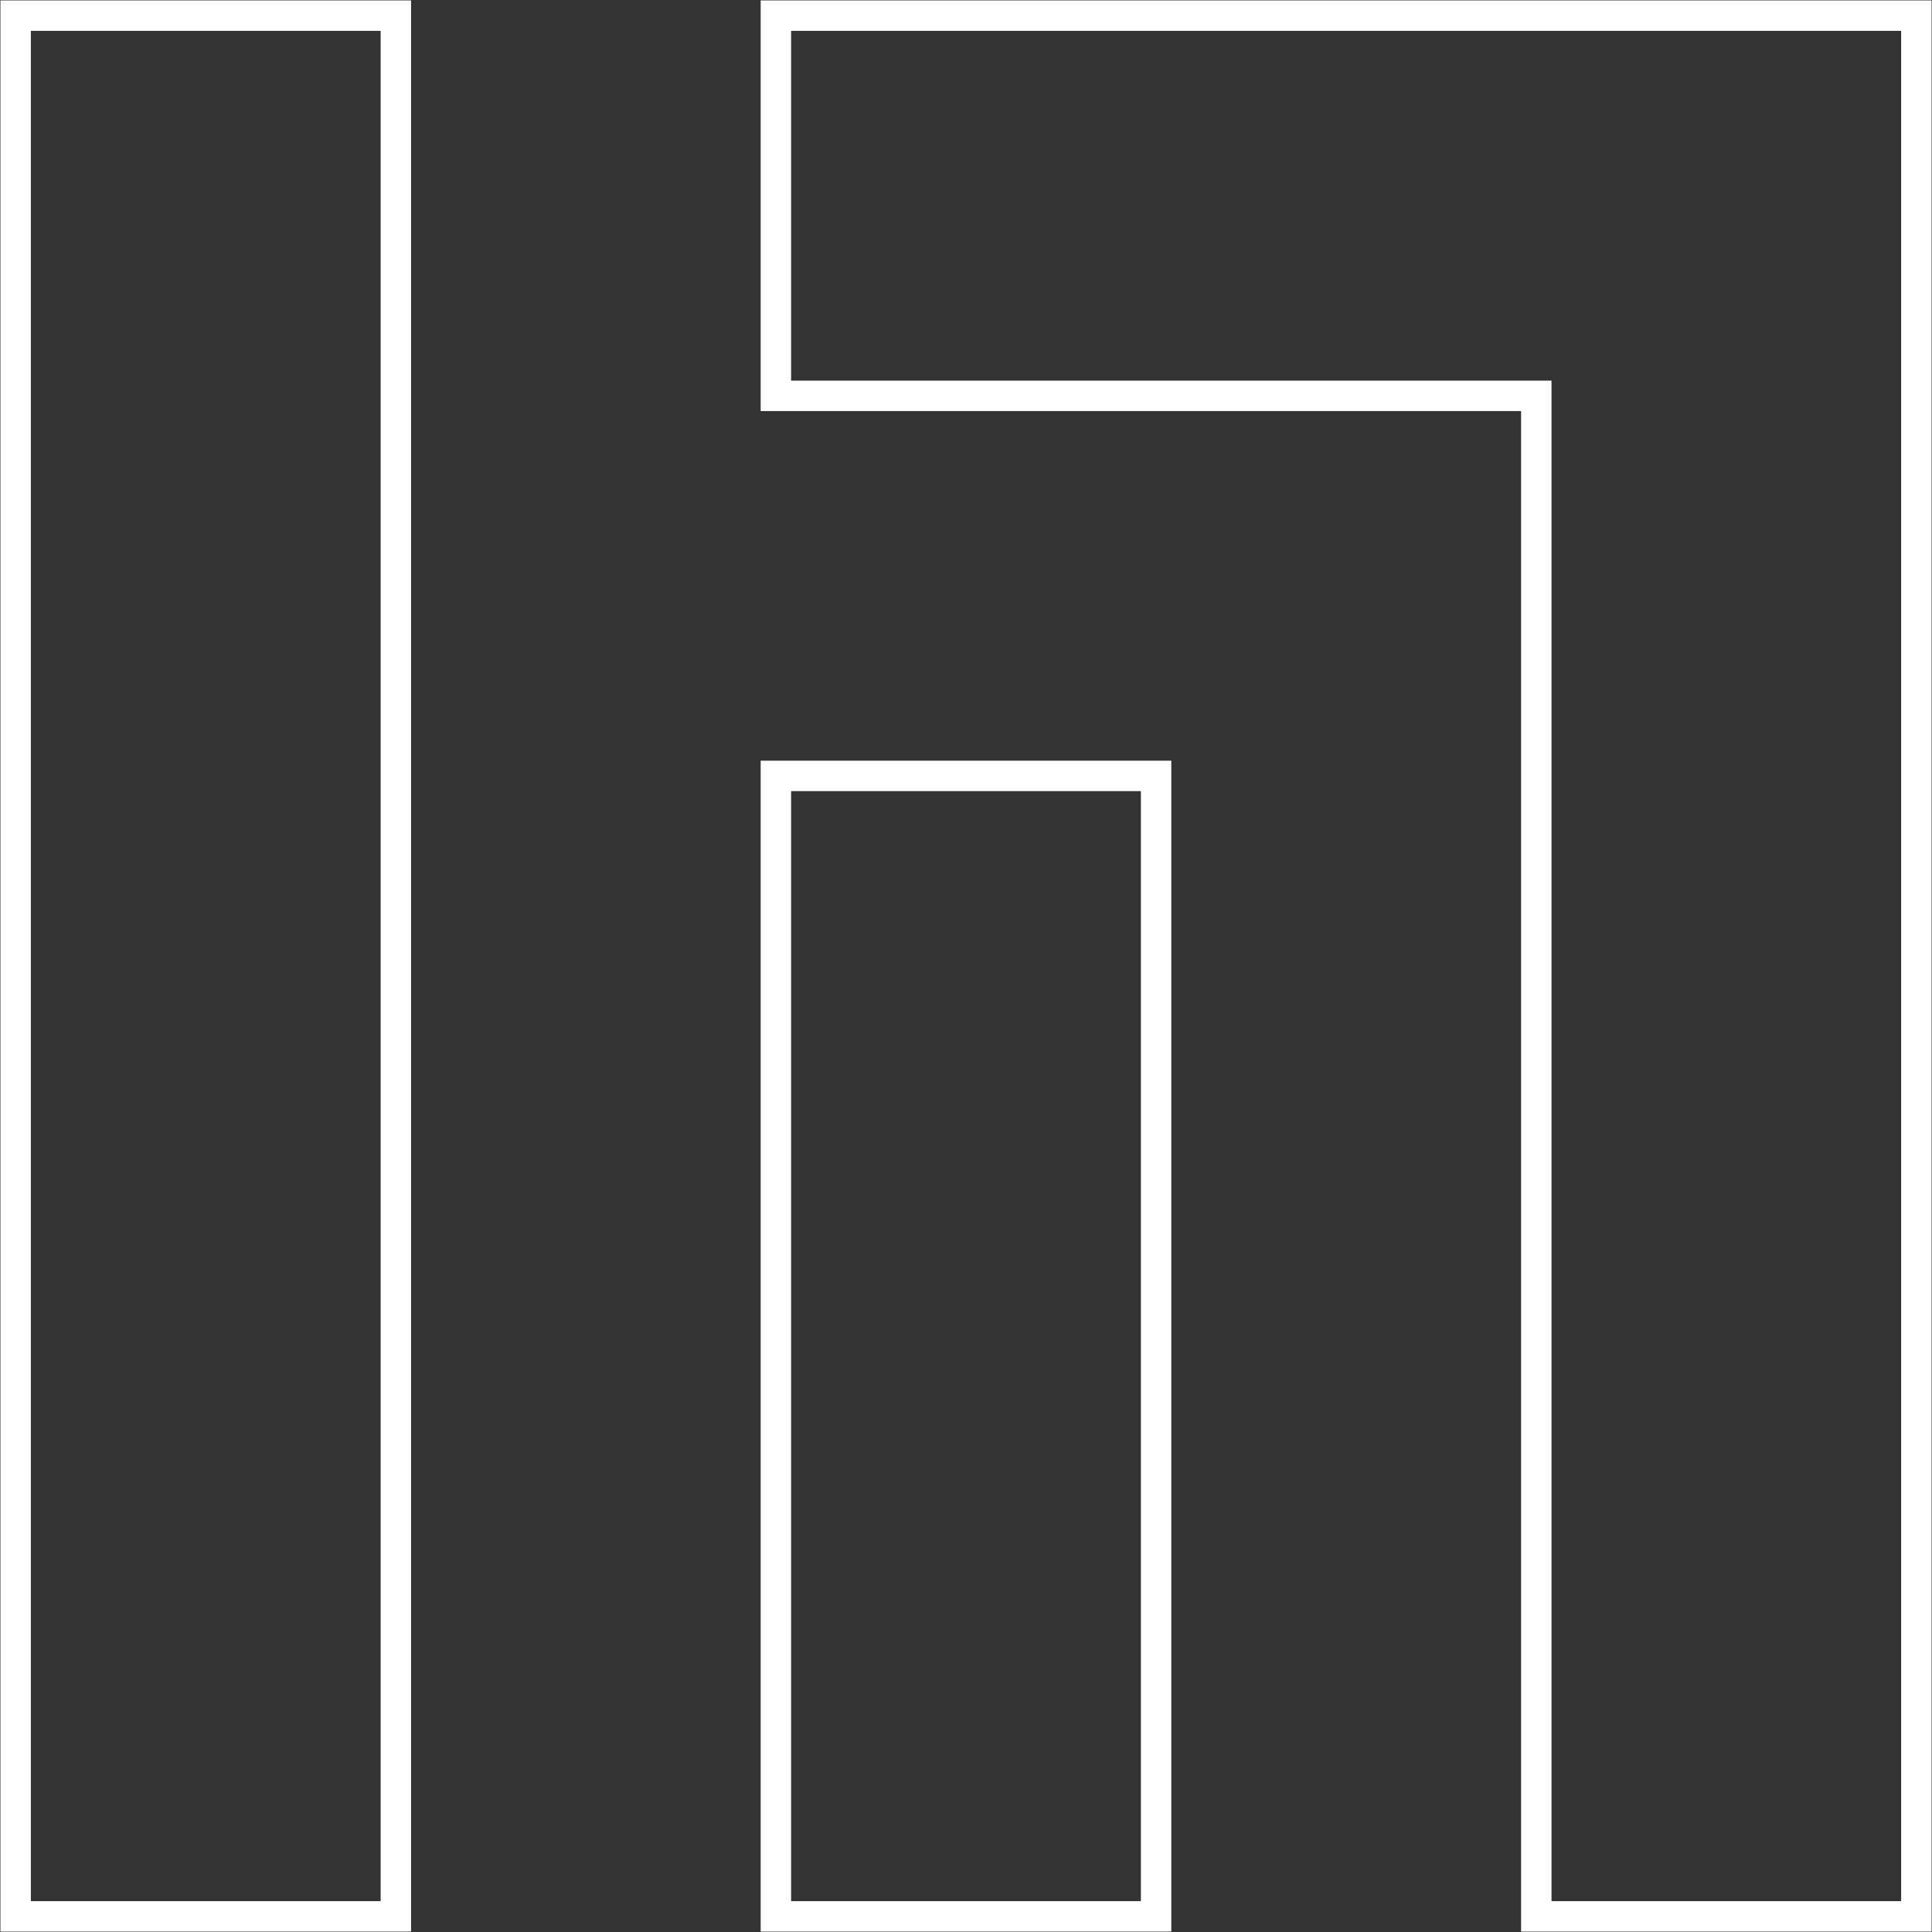 <svg width="127" height="127" viewBox="0 0 127 127" fill="none" xmlns="http://www.w3.org/2000/svg">
<rect x="0" y="0" width="127" height="127" fill="#333333" stroke="none"/>
<g clip-path="url(#clip0_4526_3921)">
<path d="M26.021 1.028H1.028V125.972H26.021V1.028Z" stroke="white" stroke-width="2" stroke-miterlimit="10"/>
<path d="M100.989 1.028H51.003V26.021H100.989V125.972H125.972V26.021V1.028H100.989Z" stroke="white" stroke-width="2" stroke-miterlimit="10"/>
<path d="M75.996 51.004H51.003V125.972H75.996V51.004Z" stroke="white" stroke-width="2" stroke-miterlimit="10"/>
</g>
<defs>
<clipPath id="clip0_4526_3921">
<rect width="127" height="127" fill="white"/>
</clipPath>
</defs>
</svg>
